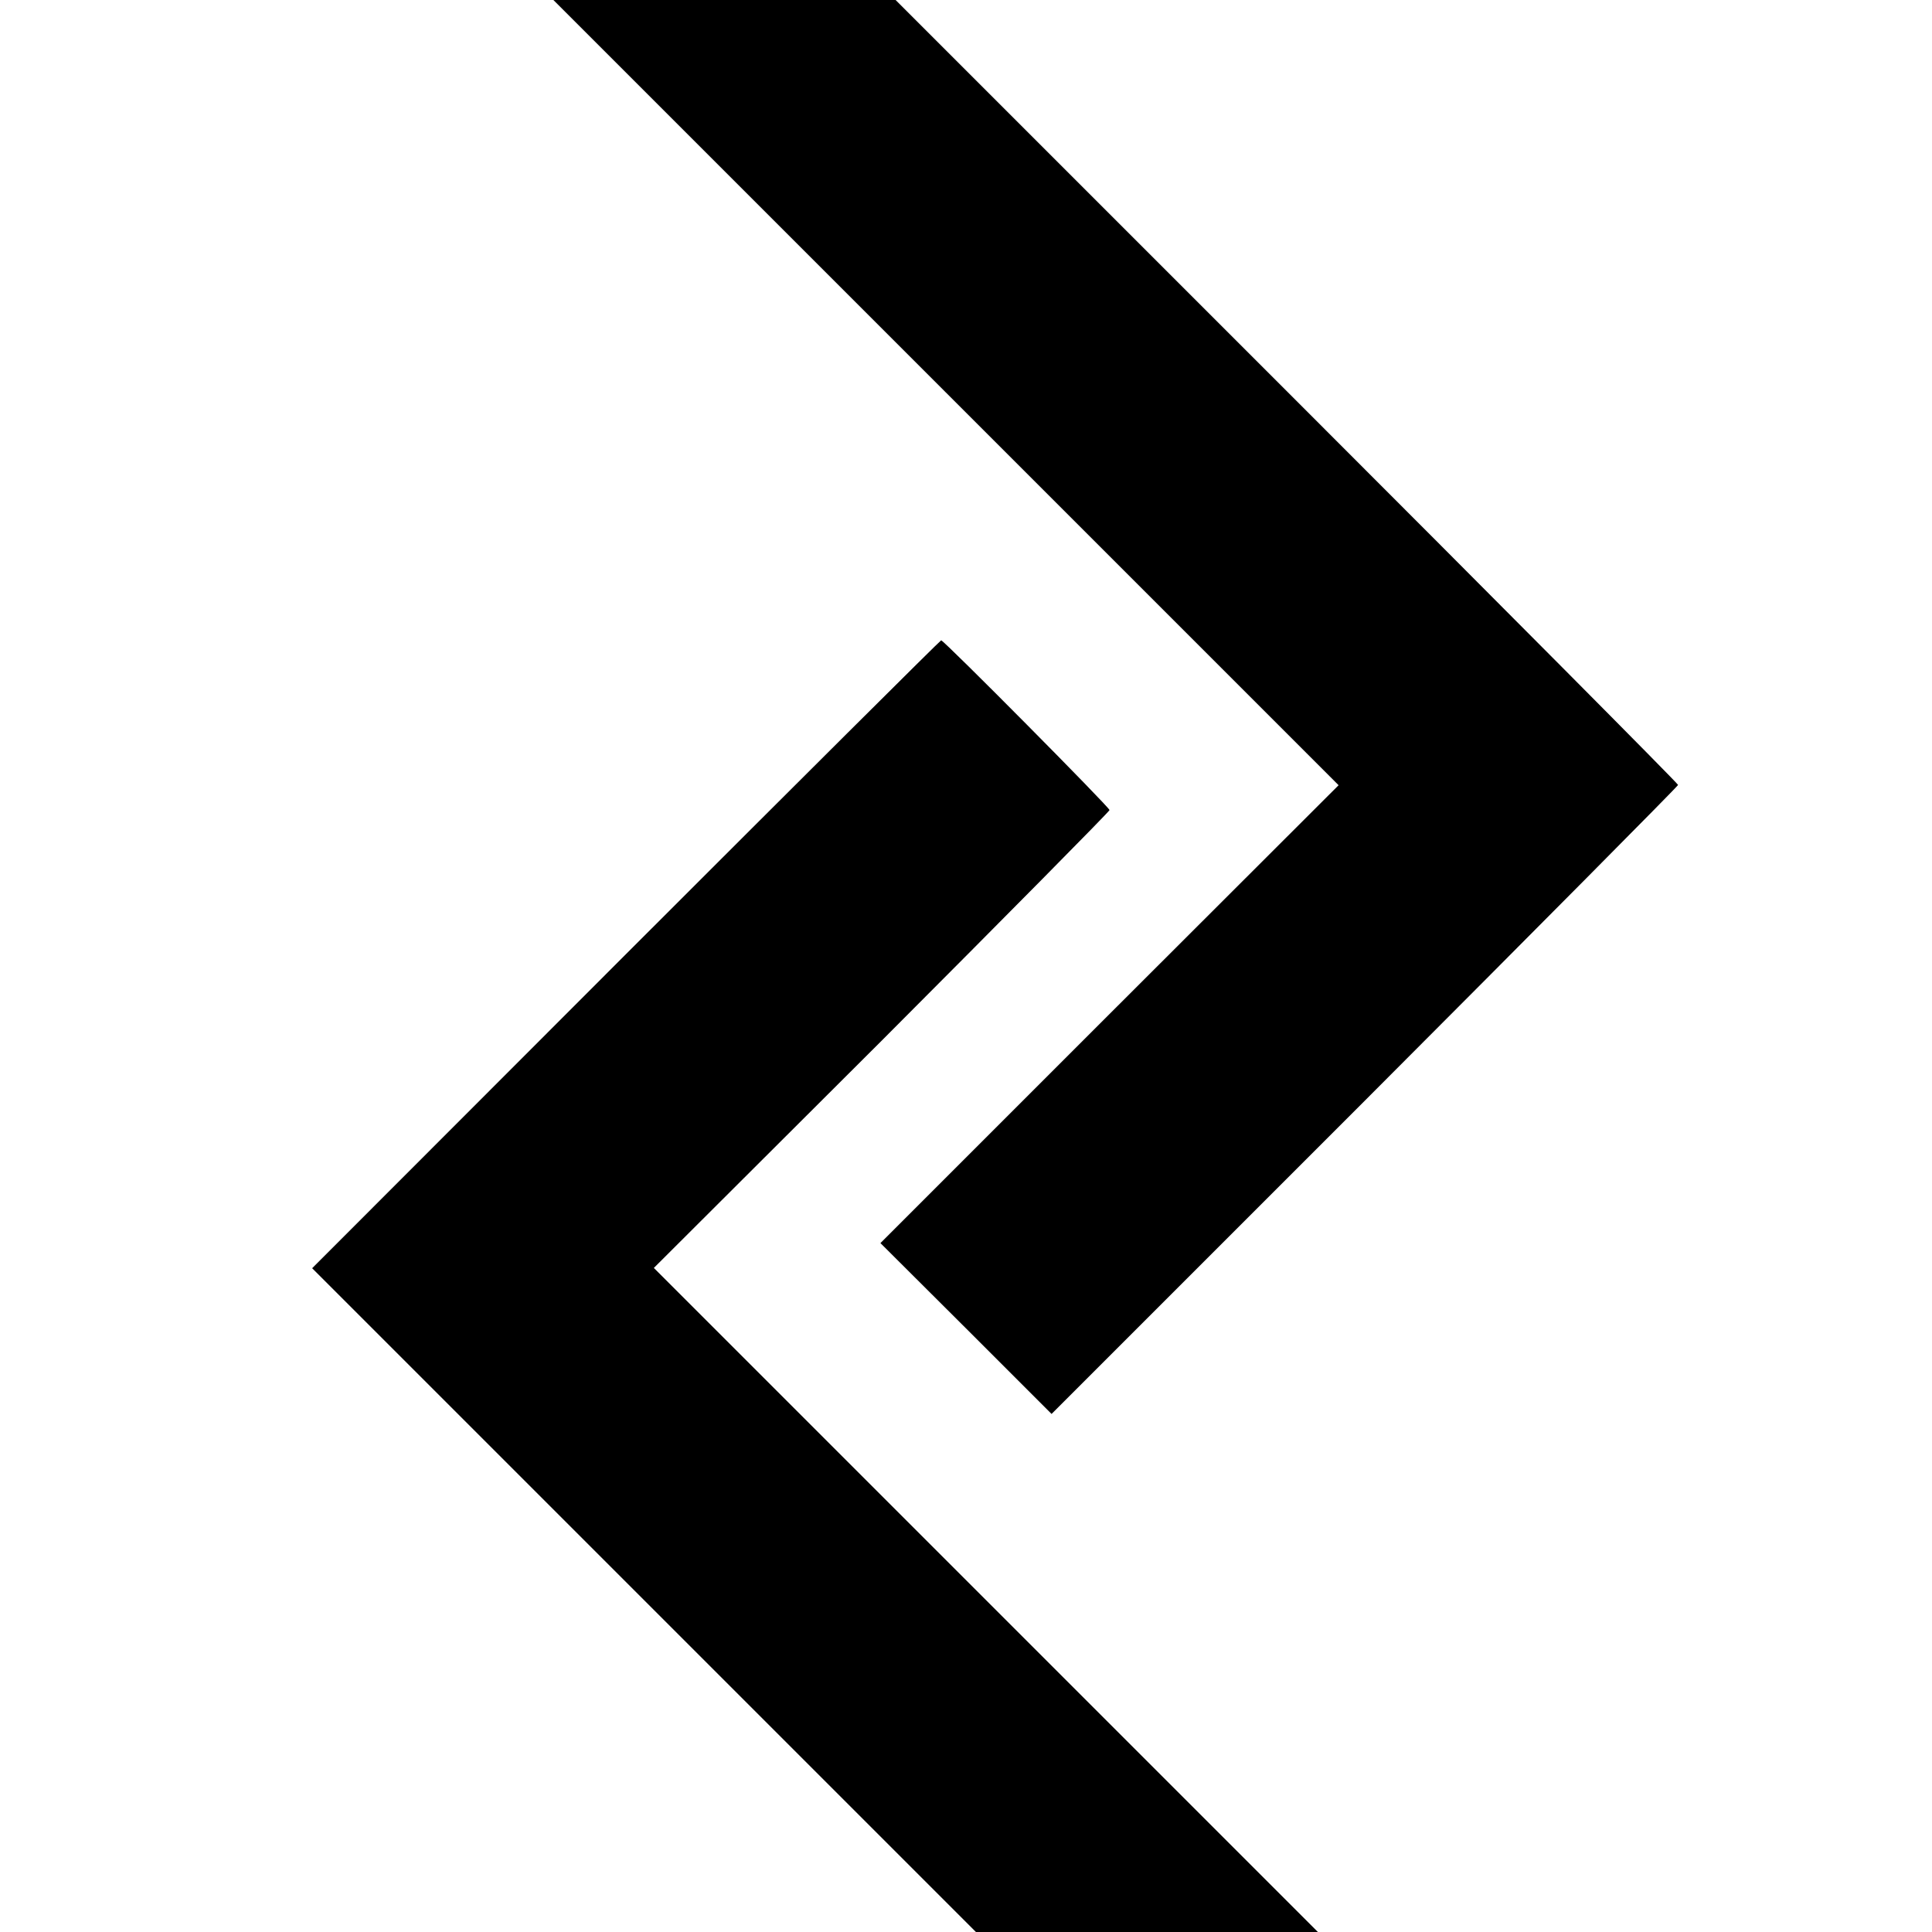 <?xml version="1.0" standalone="no"?>
<!DOCTYPE svg PUBLIC "-//W3C//DTD SVG 20010904//EN"
 "http://www.w3.org/TR/2001/REC-SVG-20010904/DTD/svg10.dtd">
<svg version="1.0" xmlns="http://www.w3.org/2000/svg"
 width="700pt" height="700pt" viewBox="0 0 700 700"
 preserveAspectRatio="xMidYMid meet">
<g transform="translate(0,700) scale(0.1,-0.1)"
fill="#000000" stroke="none">
<path d="M3427 5578 l1423 -1423 -830 -829 -830 -830 310 -309 310 -310 1135
1135 c624 625 1135 1140 1135 1144 0 5 -638 647 -1418 1427 l-1417 1417 -620
0 -620 0 1422 -1422z"/>
<path d="M2268 3543 l-1137 -1138 1202 -1202 1203 -1203 620 0 619 0 -1203
1203 -1203 1203 826 824 c453 454 825 830 825 835 0 10 -600 615 -610 615 -3
0 -517 -512 -1142 -1137z"/>
</g>
</svg>
